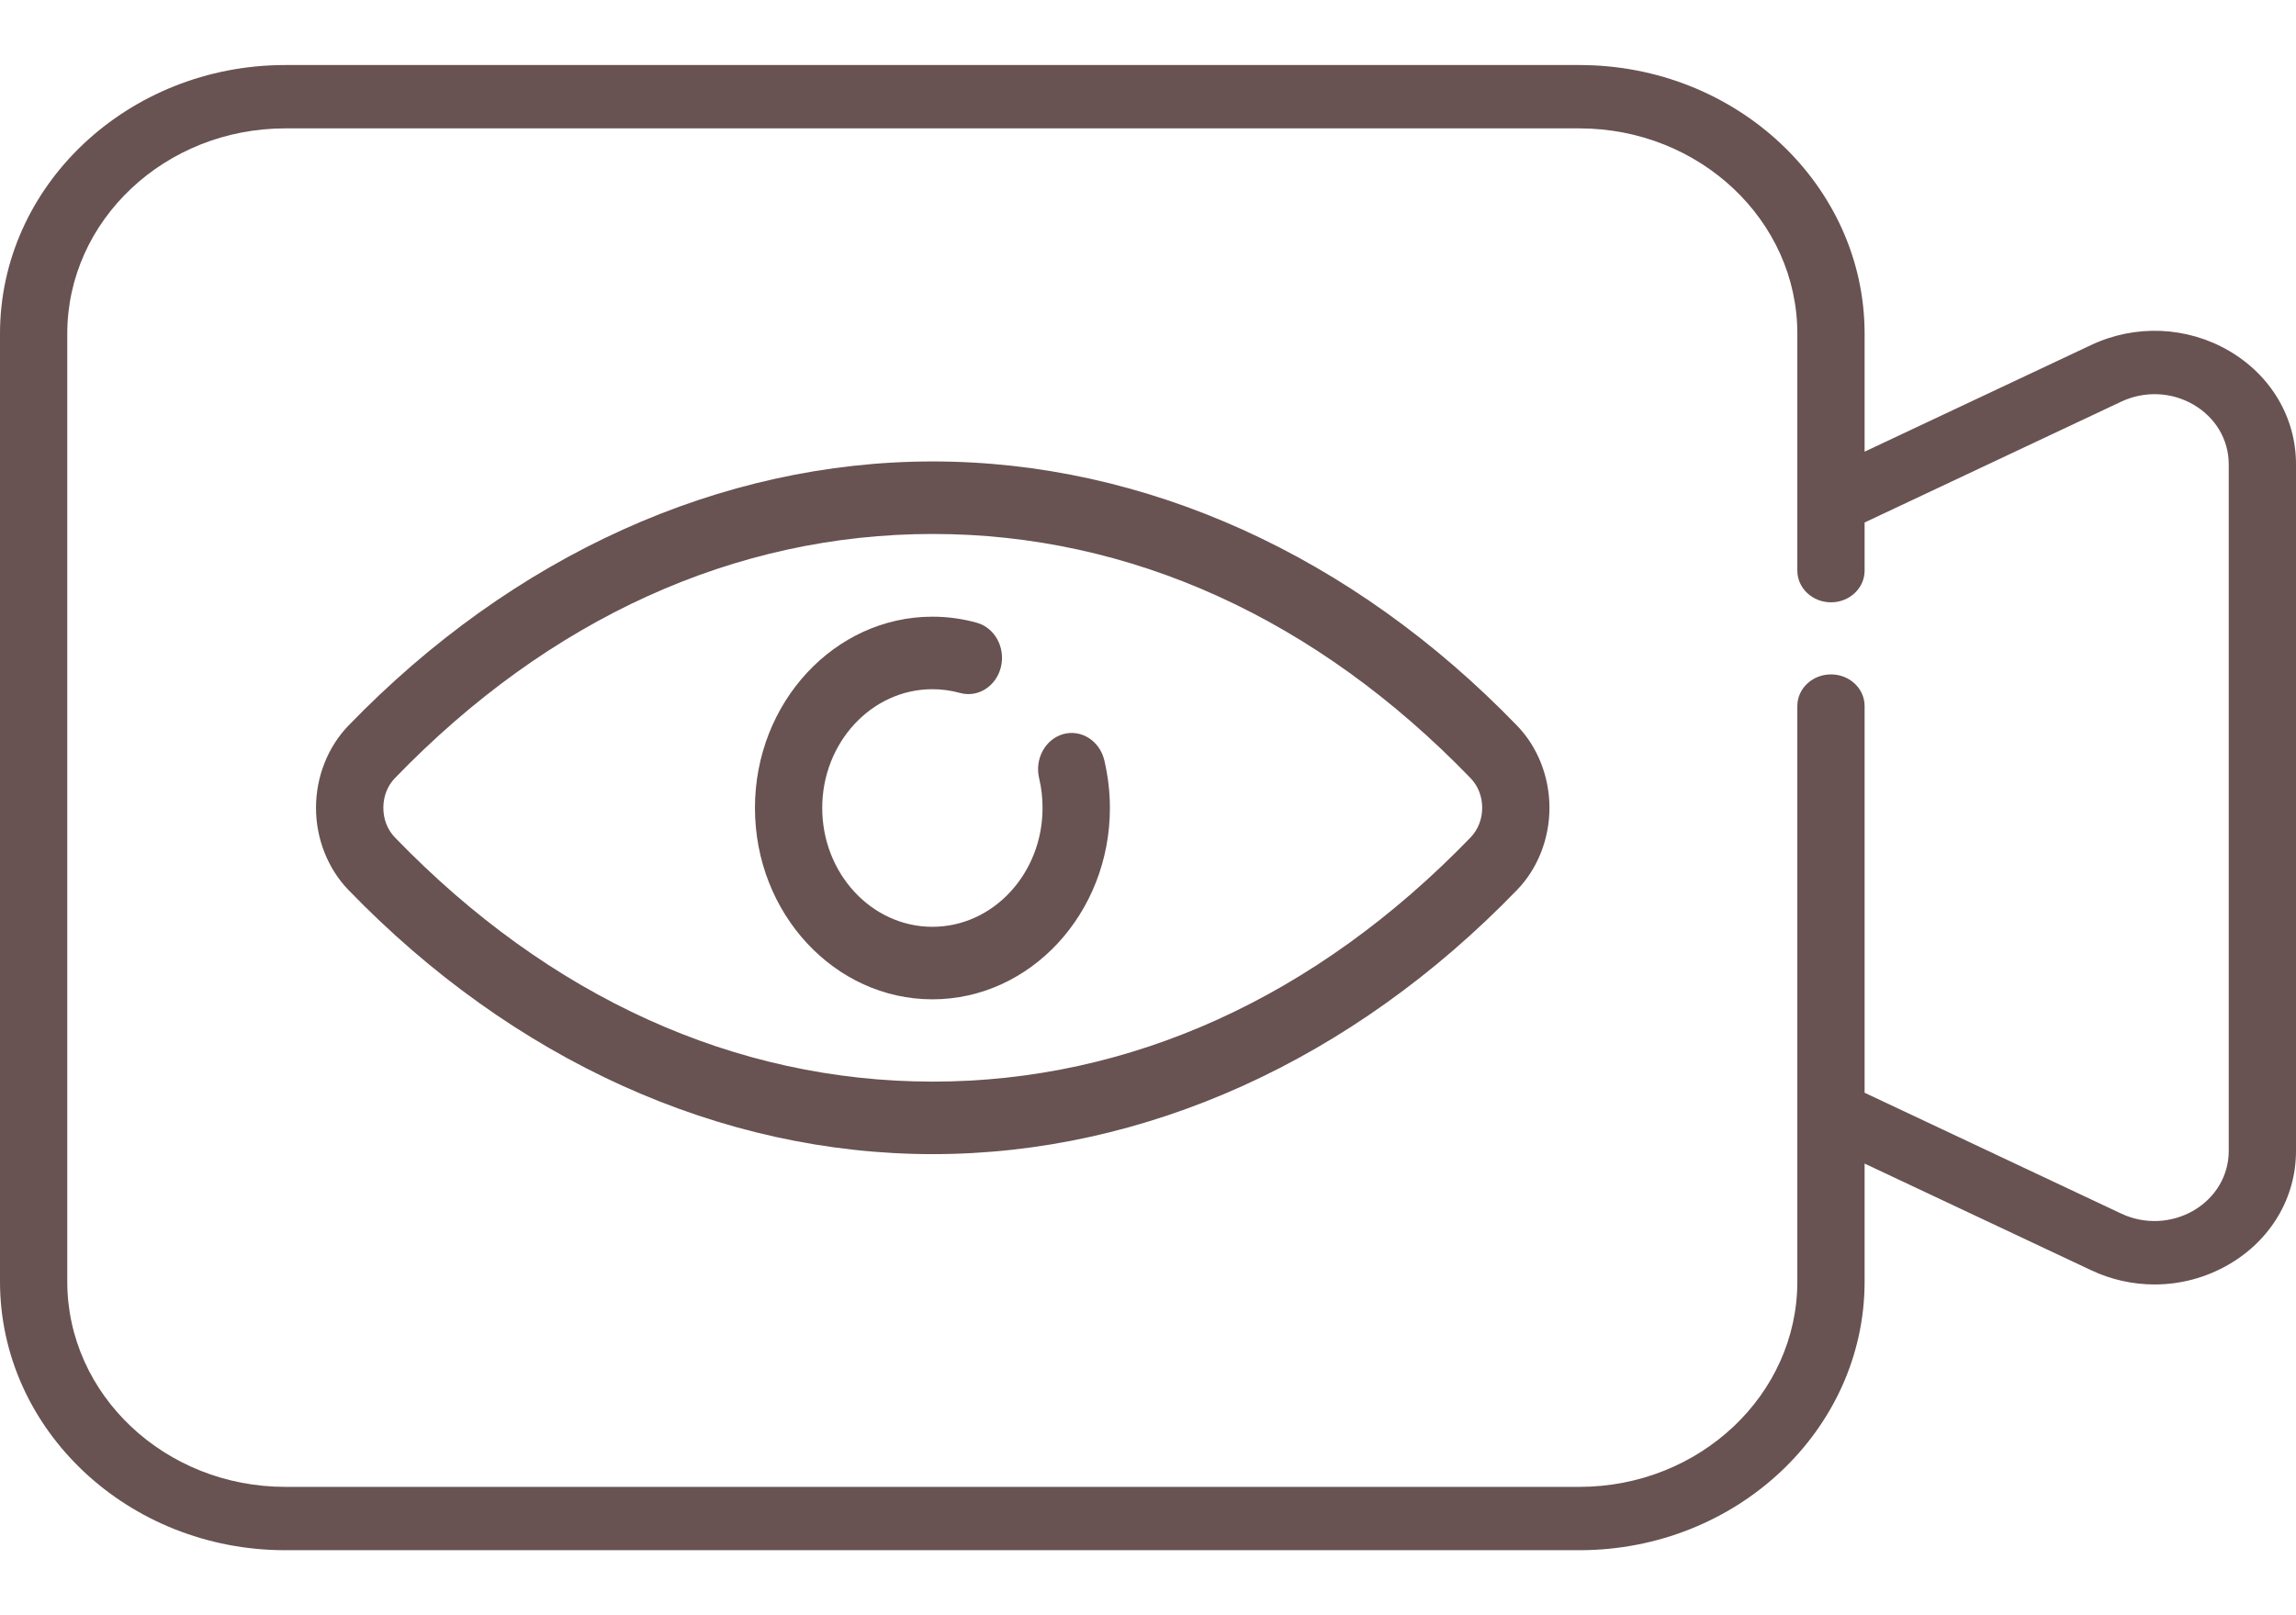 <svg width="27" height="19" viewBox="0 0 27 19" fill="none" xmlns="http://www.w3.org/2000/svg">
<path d="M26.211 4.126C25.717 3.839 25.112 3.813 24.592 4.058L21.927 5.313V3.925C21.927 2.182 20.422 0.765 18.573 0.765H3.355C1.505 0.765 0 2.182 0 3.925V15.075C0 16.818 1.505 18.235 3.355 18.235H18.573C20.422 18.235 21.927 16.818 21.927 15.075V13.687L24.592 14.942C24.829 15.054 25.084 15.109 25.337 15.109C25.64 15.109 25.942 15.03 26.211 14.873C26.705 14.586 27 14.087 27 13.54V5.46C27 4.912 26.705 4.414 26.211 4.126ZM26.209 13.54C26.209 13.827 26.054 14.089 25.795 14.24C25.536 14.39 25.218 14.404 24.946 14.276L21.927 12.854V8.305C21.927 8.099 21.75 7.933 21.532 7.933C21.313 7.933 21.136 8.099 21.136 8.305V15.075C21.136 16.407 19.986 17.49 18.573 17.49H3.355C1.941 17.49 0.791 16.407 0.791 15.075V3.925C0.791 2.593 1.941 1.51 3.355 1.51H18.573C19.986 1.51 21.136 2.593 21.136 3.925V6.712C21.136 6.918 21.313 7.085 21.532 7.085C21.75 7.085 21.927 6.918 21.927 6.712V6.146L24.946 4.724C25.219 4.596 25.536 4.609 25.795 4.76C26.054 4.911 26.209 5.173 26.209 5.46V13.54Z" fill="#685252"/>
<path d="M10.969 5.428C8.474 5.428 6.033 6.532 4.096 8.537C3.855 8.787 3.716 9.139 3.716 9.502C3.716 9.865 3.855 10.217 4.096 10.467C6.033 12.472 8.474 13.576 10.969 13.576C13.463 13.576 15.904 12.472 17.841 10.467C18.083 10.217 18.221 9.865 18.221 9.502C18.221 9.139 18.083 8.787 17.841 8.537C15.904 6.532 13.463 5.428 10.969 5.428ZM17.293 9.851C15.478 11.73 13.291 12.723 10.969 12.723C8.646 12.723 6.459 11.73 4.644 9.851C4.556 9.76 4.508 9.636 4.508 9.502C4.508 9.368 4.556 9.244 4.644 9.153C6.459 7.274 8.646 6.281 10.969 6.281C13.291 6.281 15.478 7.274 17.293 9.153C17.381 9.244 17.43 9.368 17.43 9.502C17.43 9.636 17.381 9.76 17.293 9.851Z" fill="#685252"/>
<path d="M12.504 8.635C12.293 8.694 12.165 8.927 12.22 9.155C12.247 9.268 12.26 9.386 12.26 9.504C12.26 10.275 11.679 10.902 10.965 10.902C10.25 10.902 9.669 10.275 9.669 9.504C9.669 8.734 10.25 8.107 10.965 8.107C11.075 8.107 11.184 8.122 11.289 8.151C11.5 8.21 11.716 8.073 11.771 7.844C11.825 7.616 11.698 7.384 11.486 7.325C11.317 7.278 11.141 7.254 10.965 7.254C9.814 7.254 8.878 8.264 8.878 9.504C8.878 10.745 9.814 11.755 10.965 11.755C12.115 11.755 13.052 10.745 13.052 9.504C13.052 9.314 13.029 9.125 12.986 8.942C12.931 8.714 12.716 8.577 12.504 8.635Z" fill="#685252"/>
</svg>
